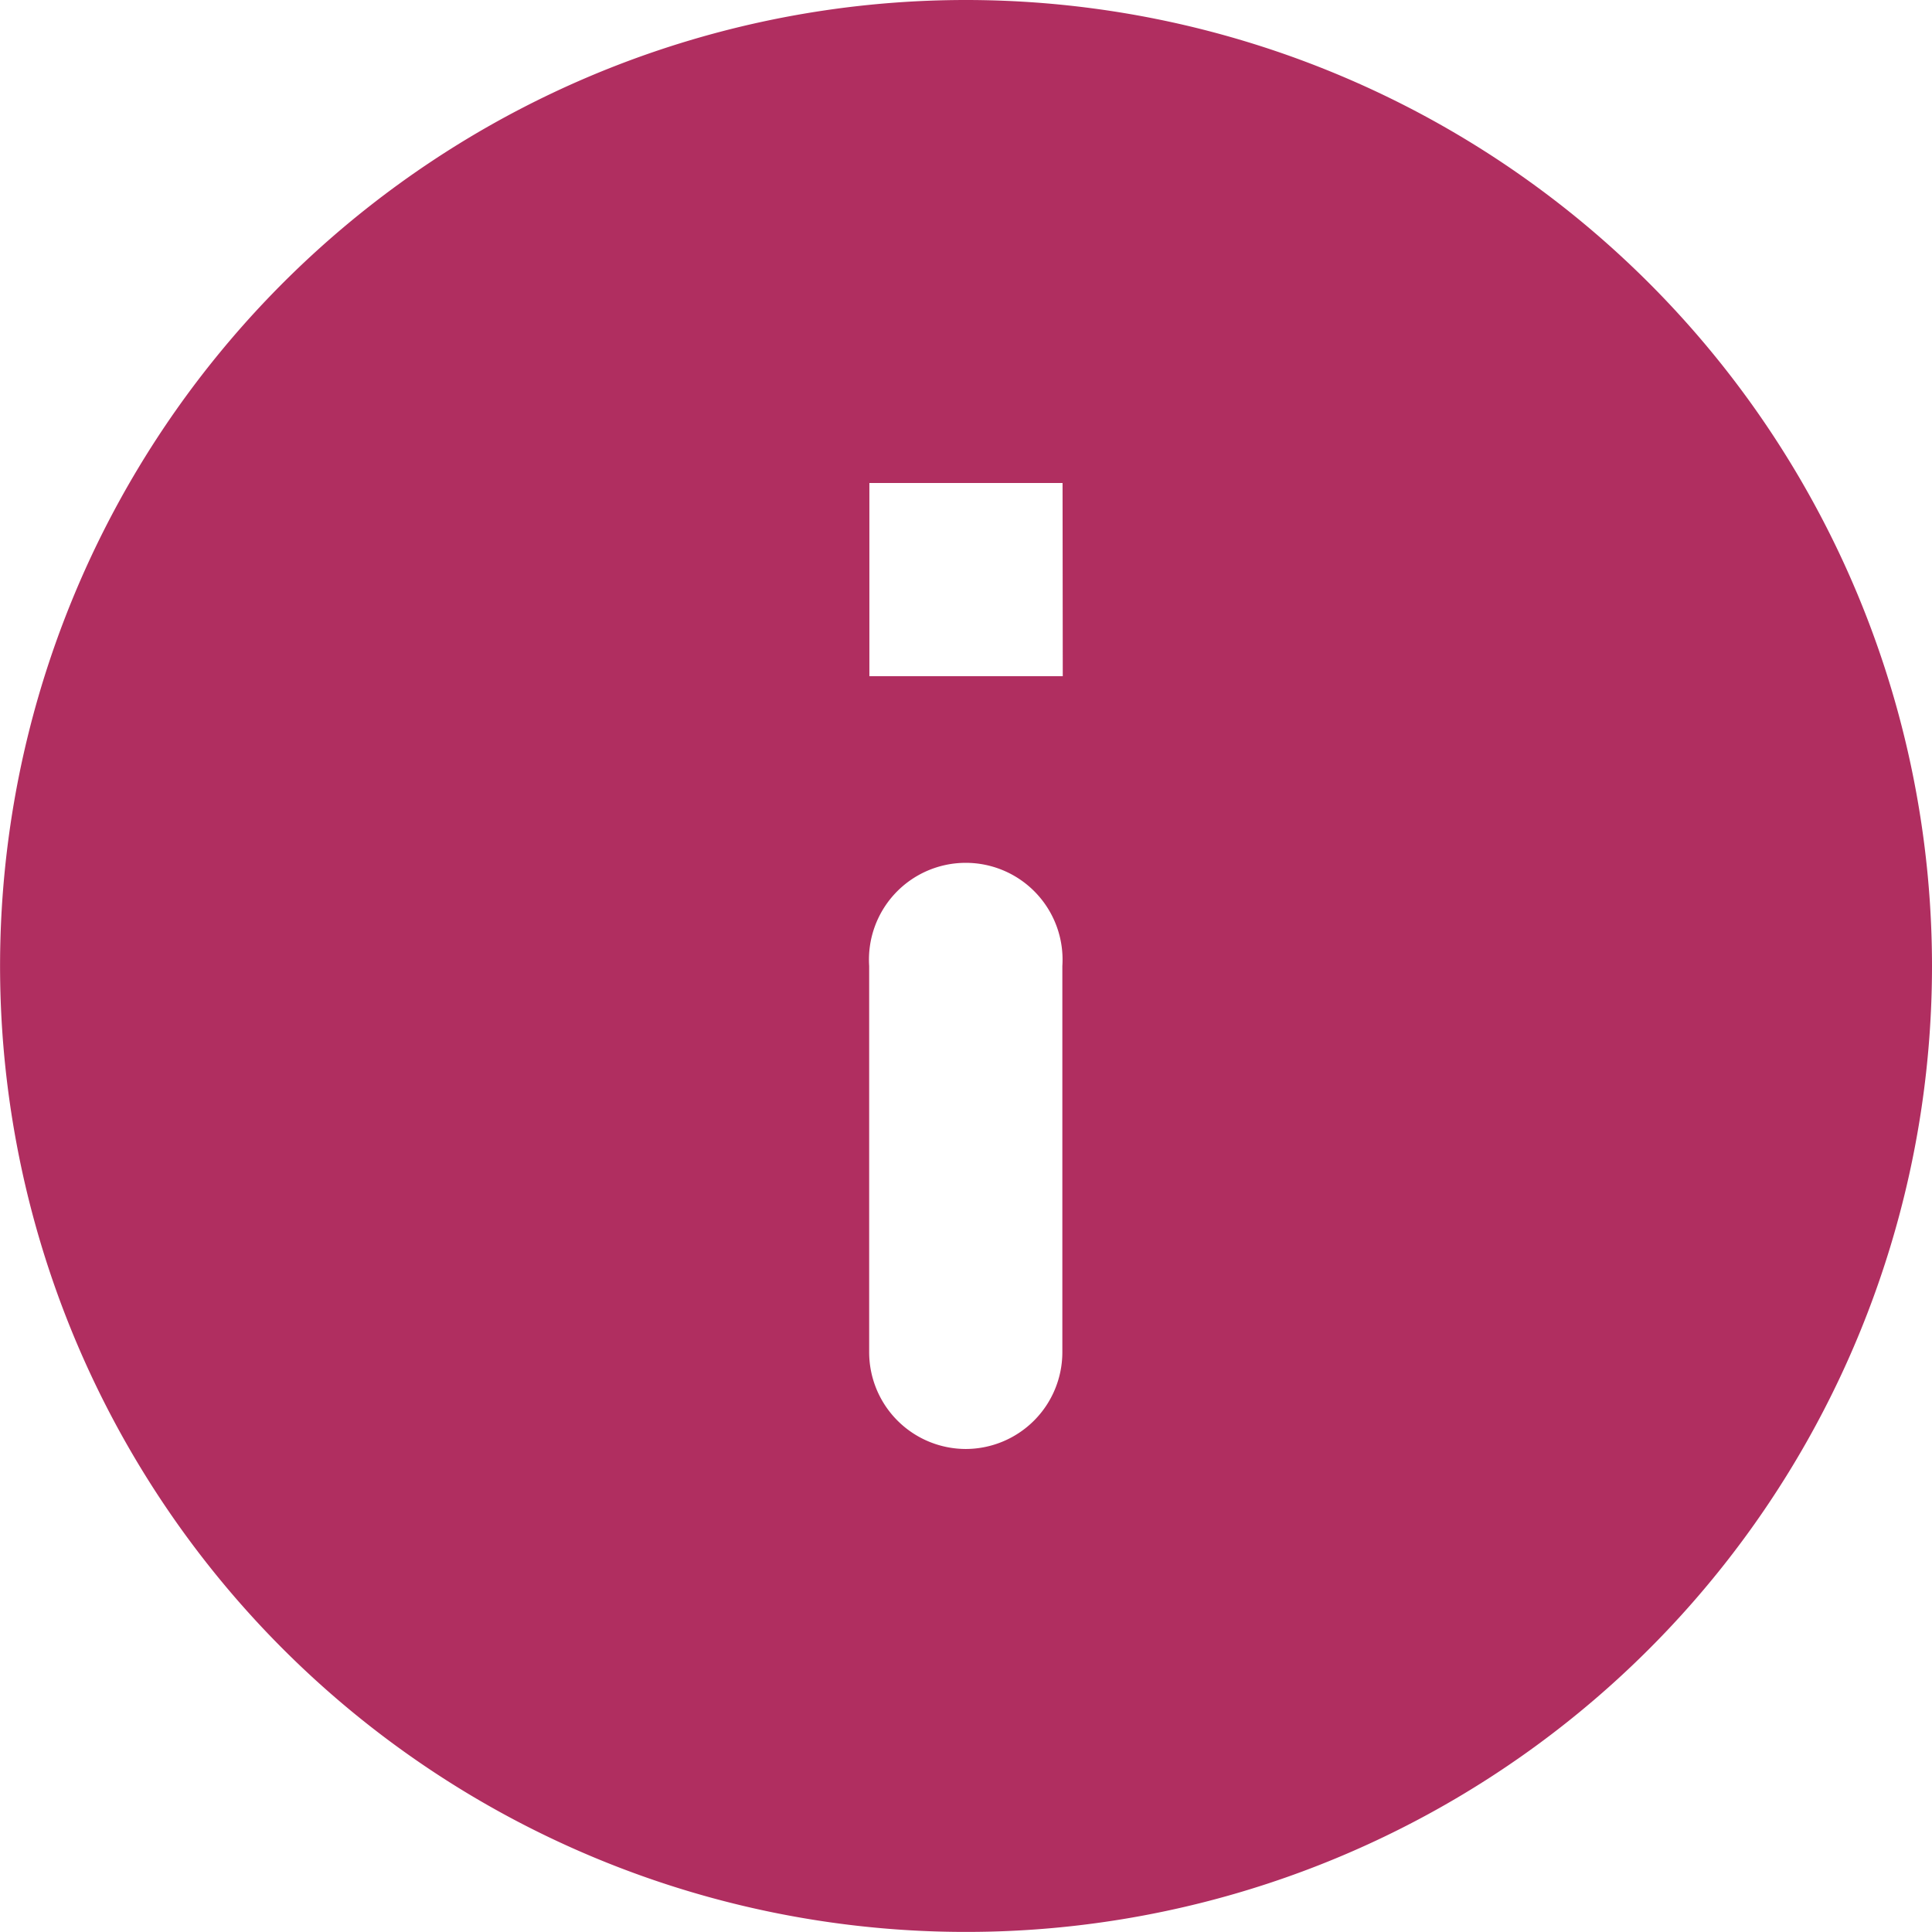<svg xmlns="http://www.w3.org/2000/svg" width="27.943" height="27.943" viewBox="0 0 27.943 27.943"><defs><style>.a{fill:#B02E60 ;}</style></defs><path class="a" d="M15.971,2A13.971,13.971,0,1,0,29.943,15.971,13.976,13.976,0,0,0,15.971,2Zm0,20.957a1.4,1.4,0,0,1-1.4-1.4V15.971a1.4,1.4,0,1,1,2.794,0V21.56A1.4,1.4,0,0,1,15.971,22.957Zm1.4-11.177H14.574V8.986h2.794Z" transform="translate(-2 -2)"/></svg>